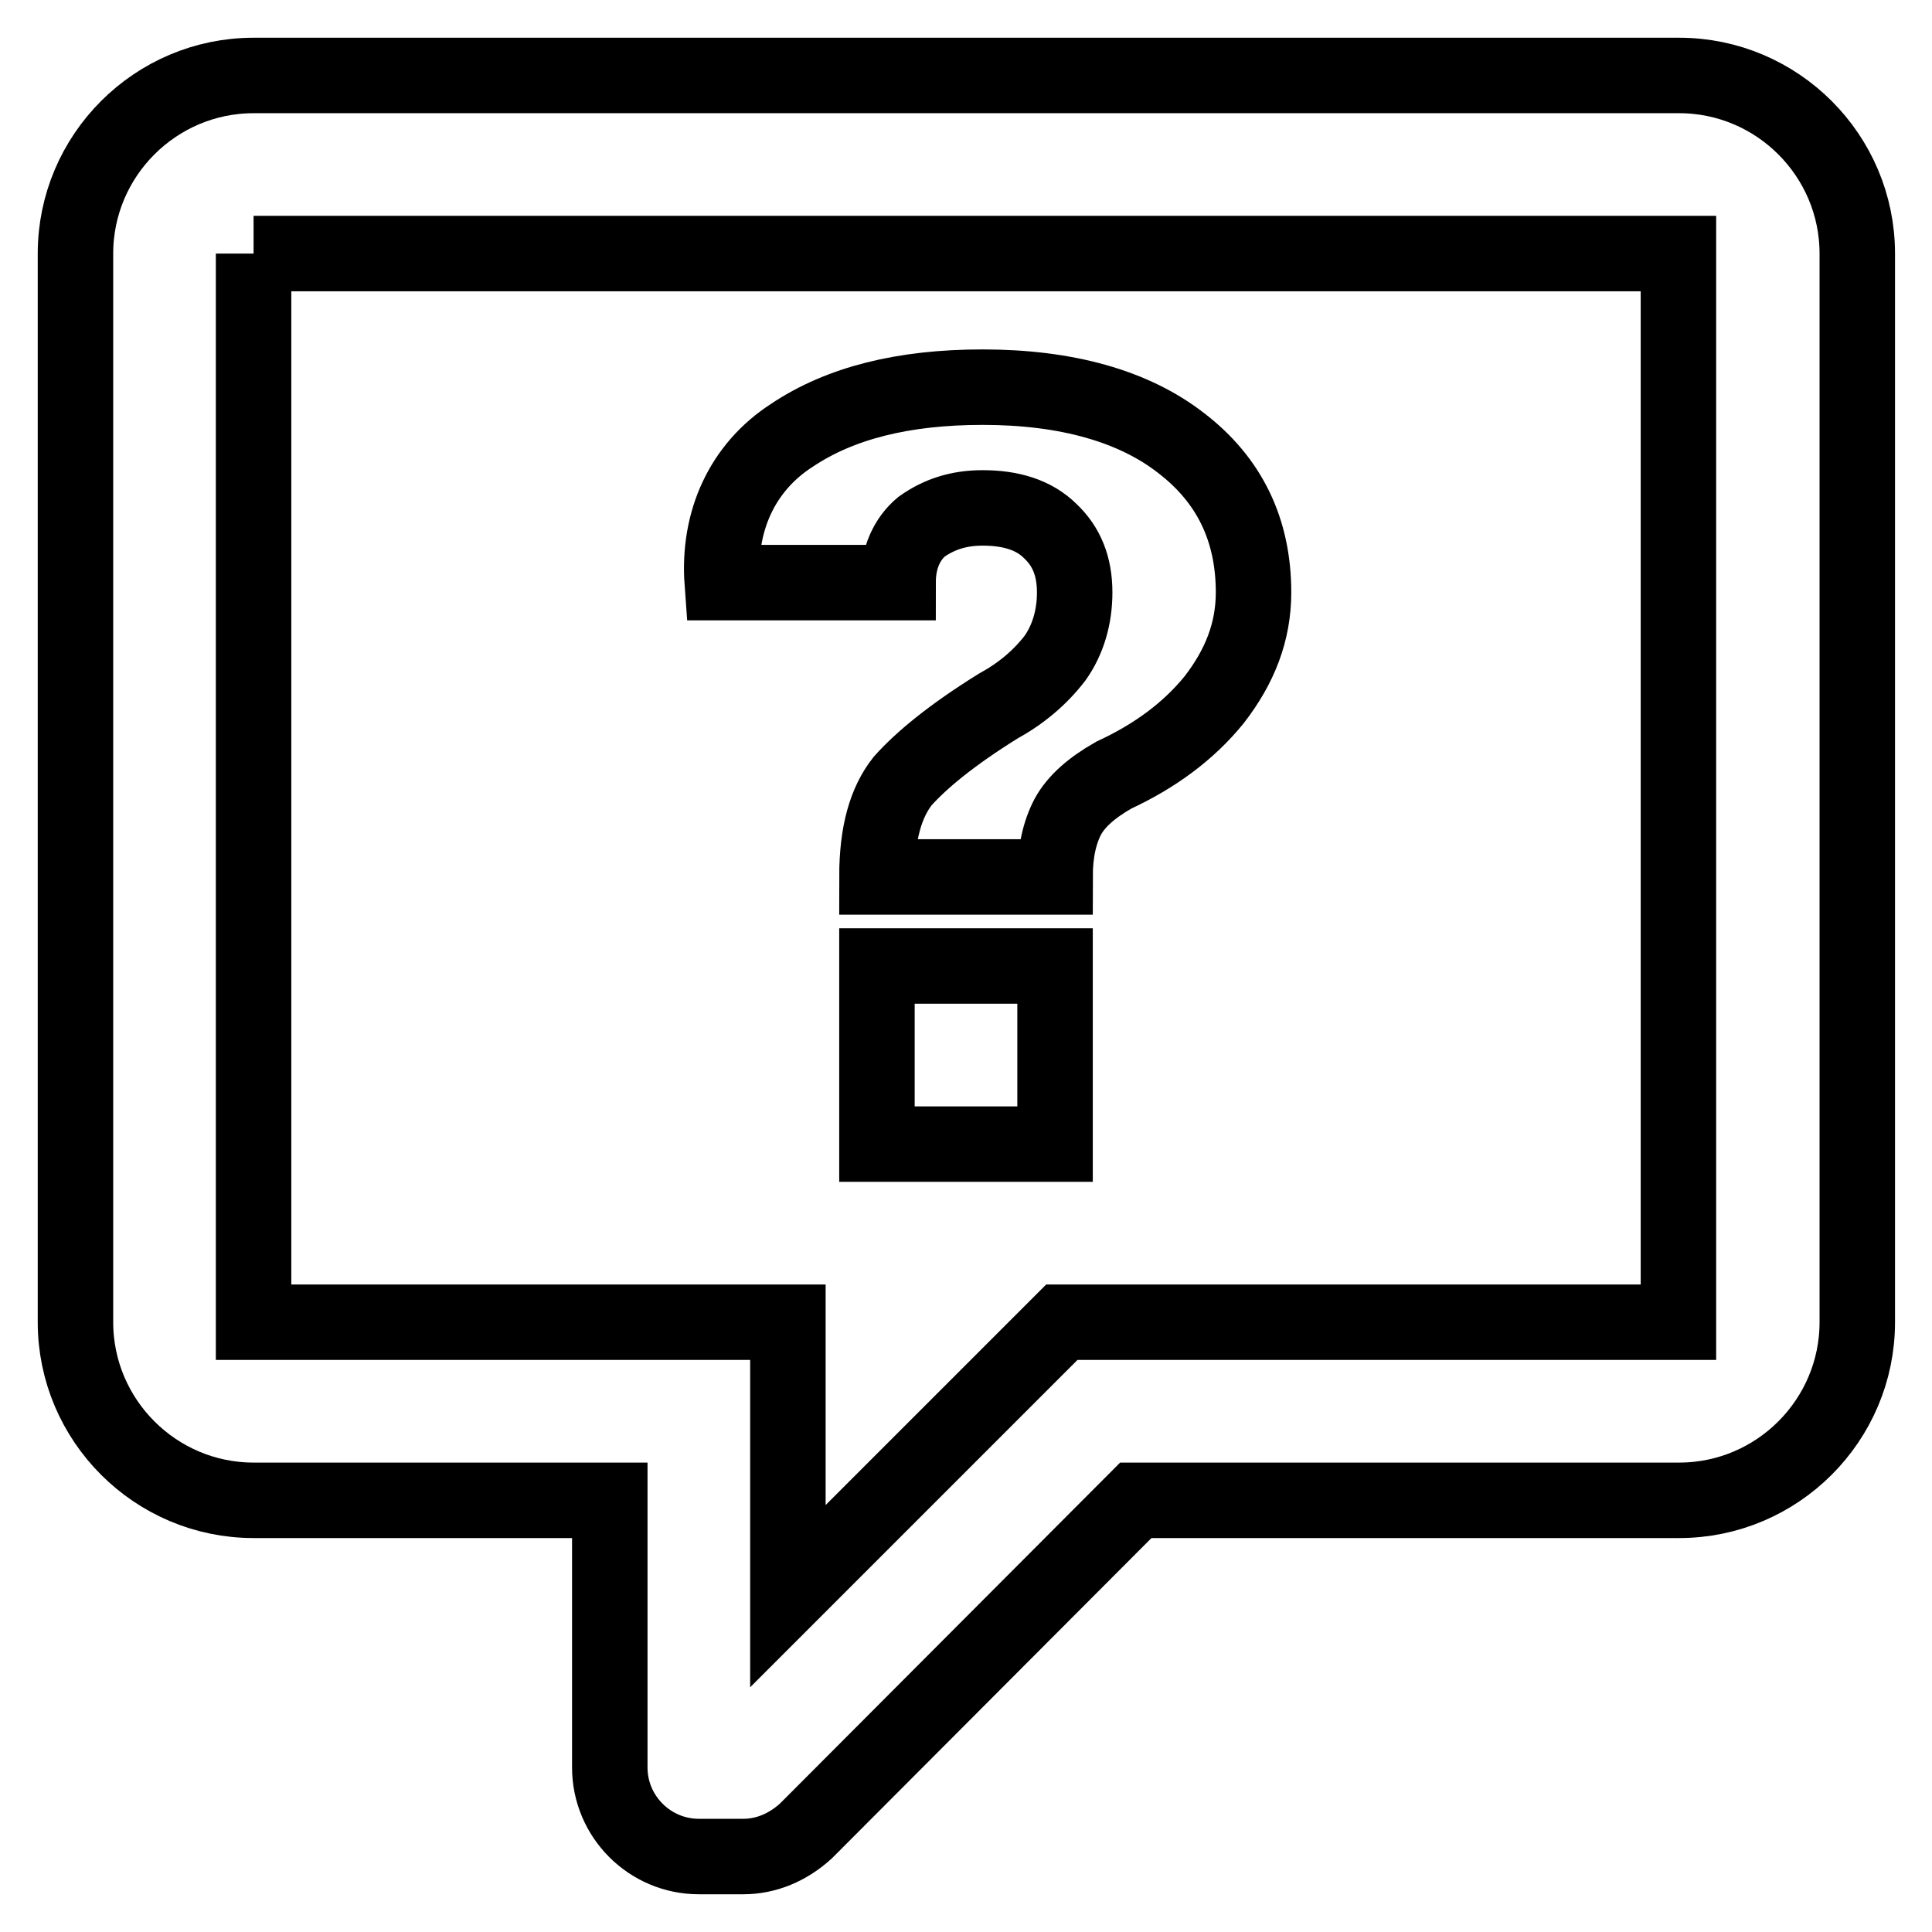 <?xml version="1.0" encoding="utf-8"?>
<!-- Svg Vector Icons : http://www.onlinewebfonts.com/icon -->
<!DOCTYPE svg PUBLIC "-//W3C//DTD SVG 1.1//EN" "http://www.w3.org/Graphics/SVG/1.1/DTD/svg11.dtd">
<svg version="1.1" xmlns="http://www.w3.org/2000/svg" xmlns:xlink="http://www.w3.org/1999/xlink" x="0px" y="0px" viewBox="0 0 256 256" enable-background="new 0 0 256 256" xml:space="preserve">
<g> <path stroke-width="10" fill-opacity="0" stroke="#000000"  d="M33.6,10C20.6,10,10,20.6,10,33.6l0,0v141.6c0,13,10.6,23.6,23.6,23.6h47.2v35.4c0,6.5,5.3,11.8,11.8,11.8 l0,0h5.9c3,0,5.9-1.2,8.3-3.4l43.7-43.8h72c13,0,23.6-10.6,23.6-23.6V33.6c0-13-10.6-23.6-23.6-23.6H33.6 M33.6,33.6h188.8v141.6 h-81.7l-36.3,36.3v-36.3H33.6V33.6 M130.2,51.3c-10.5,0-18.9,2.1-25.3,6.4c-6.5,4.2-9.8,11.3-9.2,19.5H119c0-3.3,1.2-5.8,3.1-7.4 c2.4-1.7,5-2.5,8.1-2.5c3.7,0,6.8,0.9,9,3.1c2.1,2,3.2,4.6,3.2,8.1c0,3.3-0.9,6.3-2.6,8.7c-2,2.6-4.5,4.7-7.6,6.4 c-6.1,3.8-10.1,7.1-12.6,9.9c-2.2,2.8-3.4,6.8-3.4,12.7h23.6c0-3.3,0.6-5.9,1.7-8c1.1-2,3.1-3.8,6.1-5.5c5.4-2.5,9.9-5.8,13.3-10 c3.4-4.4,5.2-9,5.2-14.2c0-8.3-3.2-14.9-9.6-19.8C150.2,53.8,141.3,51.3,130.2,51.3 M116.2,128v23.6h23.6V128H116.2z"/></g>
</svg>